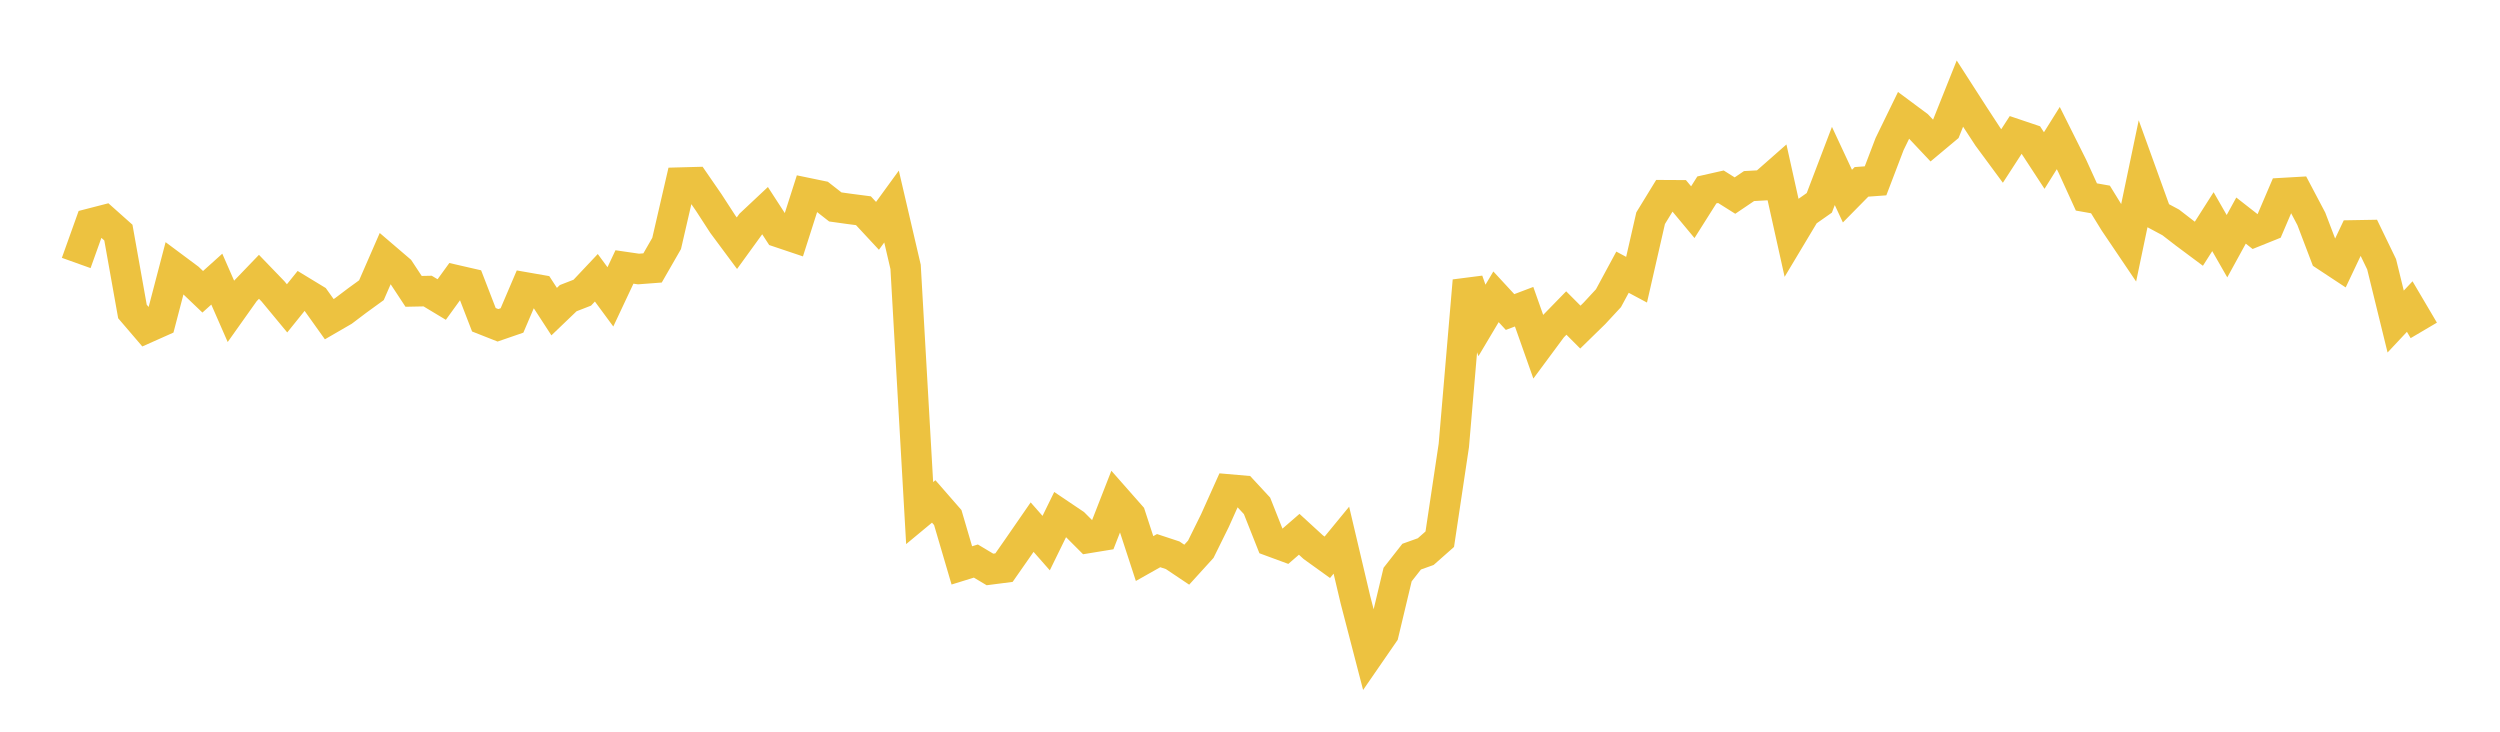 <svg width="164" height="48" xmlns="http://www.w3.org/2000/svg" xmlns:xlink="http://www.w3.org/1999/xlink"><path fill="none" stroke="rgb(237,194,64)" stroke-width="2" d="M5,17.251L5.922,14.674L6.844,14.436L7.766,15.258L8.689,20.434L9.611,21.511L10.533,21.1L11.455,17.574L12.377,18.261L13.299,19.141L14.222,18.311L15.144,20.417L16.066,19.118L16.988,18.159L17.91,19.115L18.832,20.228L19.754,19.084L20.677,19.645L21.599,20.938L22.521,20.404L23.443,19.707L24.365,19.038L25.287,16.923L26.21,17.713L27.132,19.113L28.054,19.094L28.976,19.649L29.898,18.376L30.82,18.588L31.743,20.976L32.665,21.34L33.587,21.022L34.509,18.862L35.431,19.023L36.353,20.442L37.275,19.559L38.198,19.2L39.12,18.222L40.042,19.474L40.964,17.513L41.886,17.647L42.808,17.577L43.731,15.971L44.653,11.978L45.575,11.953L46.497,13.29L47.419,14.712L48.341,15.954L49.263,14.682L50.186,13.816L51.108,15.238L52.03,15.548L52.952,12.663L53.874,12.854L54.796,13.575L55.719,13.704L56.641,13.824L57.563,14.816L58.485,13.549L59.407,17.507L60.329,33.659L61.251,32.894L62.174,33.952L63.096,37.09L64.018,36.805L64.94,37.356L65.862,37.237L66.784,35.916L67.707,34.58L68.629,35.628L69.551,33.744L70.473,34.365L71.395,35.289L72.317,35.138L73.24,32.774L74.162,33.82L75.084,36.642L76.006,36.122L76.928,36.426L77.85,37.044L78.772,36.03L79.695,34.161L80.617,32.109L81.539,32.189L82.461,33.184L83.383,35.51L84.305,35.85L85.228,35.05L86.15,35.895L87.072,36.558L87.994,35.435L88.916,39.343L89.838,42.895L90.76,41.559L91.683,37.692L92.605,36.516L93.527,36.186L94.449,35.372L95.371,29.22L96.293,18.414L97.216,21.021L98.138,19.471L99.06,20.469L99.982,20.12L100.904,22.727L101.826,21.482L102.749,20.534L103.671,21.458L104.593,20.558L105.515,19.563L106.437,17.856L107.359,18.349L108.281,14.314L109.204,12.806L110.126,12.811L111.048,13.919L111.97,12.459L112.892,12.25L113.814,12.83L114.737,12.206L115.659,12.155L116.581,11.344L117.503,15.493L118.425,13.953L119.347,13.306L120.269,10.887L121.192,12.866L122.114,11.93L123.036,11.863L123.958,9.447L124.88,7.555L125.802,8.24L126.725,9.22L127.647,8.449L128.569,6.141L129.491,7.574L130.413,8.984L131.335,10.233L132.257,8.81L133.18,9.121L134.102,10.531L135.024,9.057L135.946,10.901L136.868,12.921L137.79,13.085L138.713,14.584L139.635,15.949L140.557,11.544L141.479,14.096L142.401,14.59L143.323,15.302L144.246,15.99L145.168,14.541L146.09,16.151L147.012,14.47L147.934,15.191L148.856,14.82L149.778,12.662L150.701,12.609L151.623,14.357L152.545,16.779L153.467,17.387L154.389,15.442L155.311,15.426L156.234,17.334L157.156,21.094L158.078,20.11L159,21.674"></path></svg>